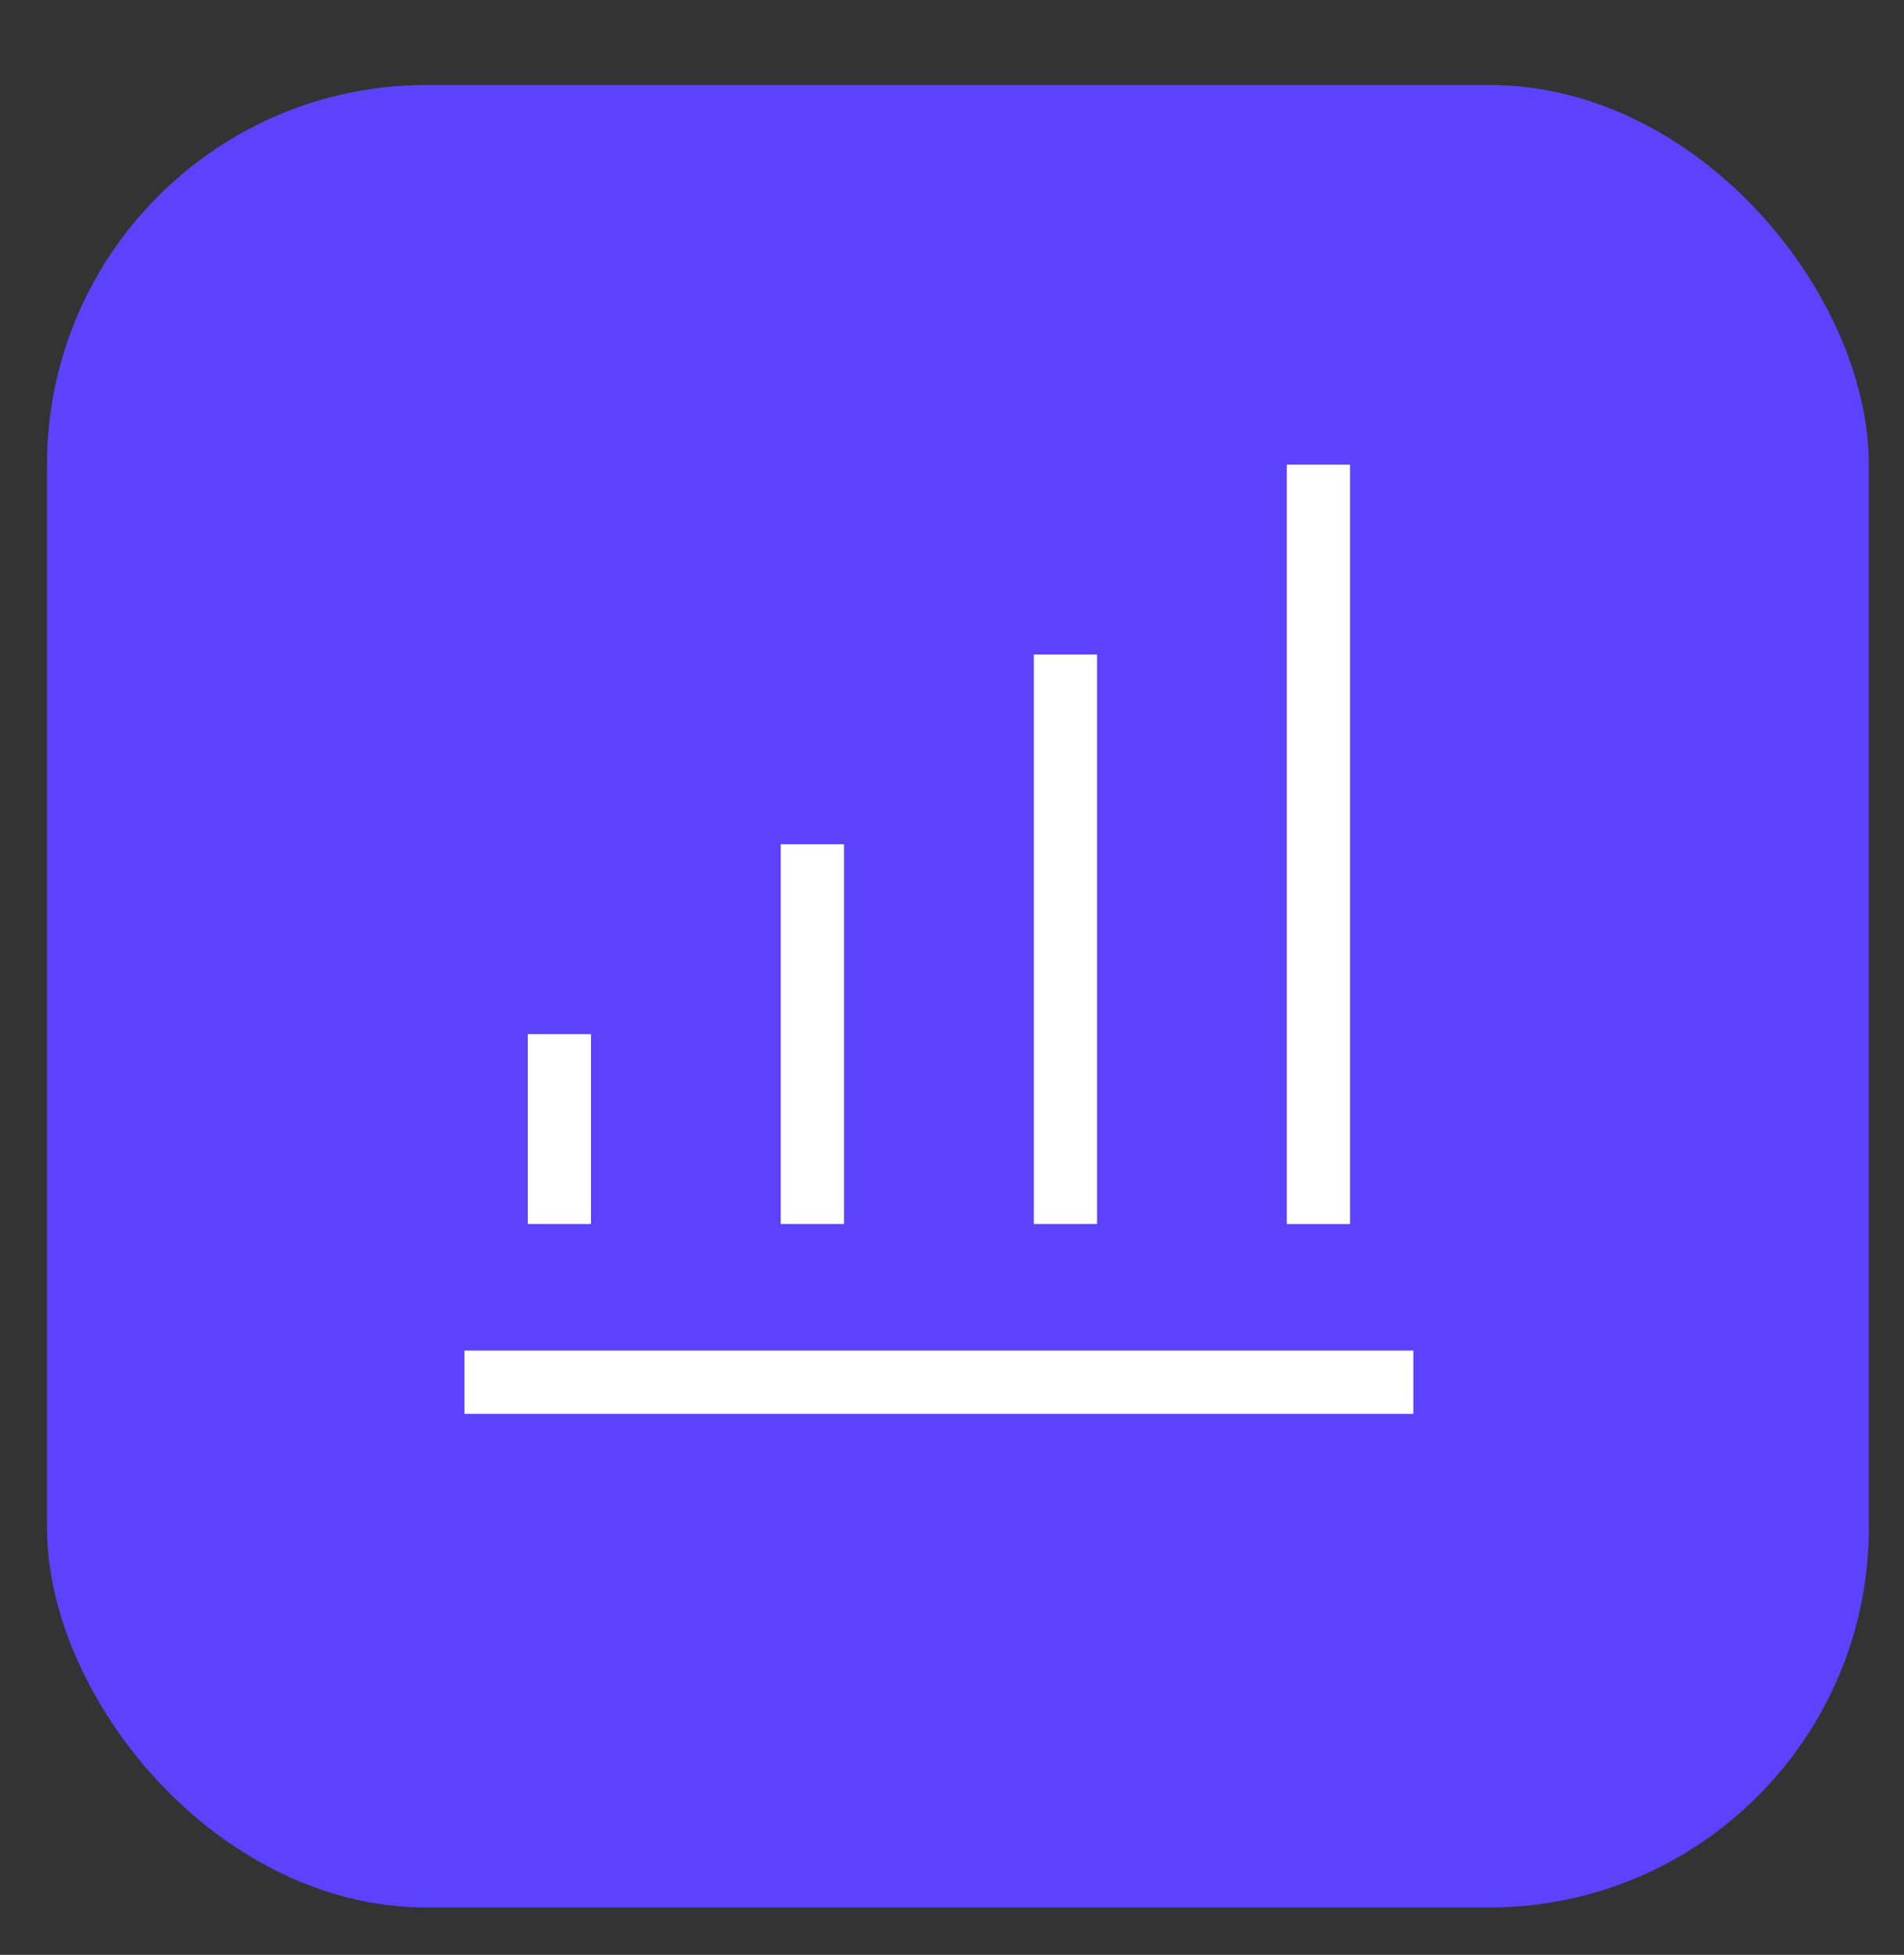 <?xml version="1.0" encoding="UTF-8"?> <svg xmlns="http://www.w3.org/2000/svg" xmlns:v="https://vecta.io/nano" width="38" height="39" fill="none"><rect width="100%" height="100%" fill="#333333" stroke="none"/><rect x=".938" y="1.695" width="36.36" height="36.36" rx="7.575" fill="#5c42fc"></rect><path fill-rule="evenodd" d="M25.682 9.27h1.262v15.15h-1.262V9.27zm-3.787 3.787v11.362h-1.262V13.057h1.262zm-5.05 3.787v7.575h-1.263v-7.575h1.263zm-6.312 7.575v-3.787h1.262v3.787h-1.262zm17.675 3.788H9.27v-1.263h18.937v1.263z" fill="#fff"></path></svg> 